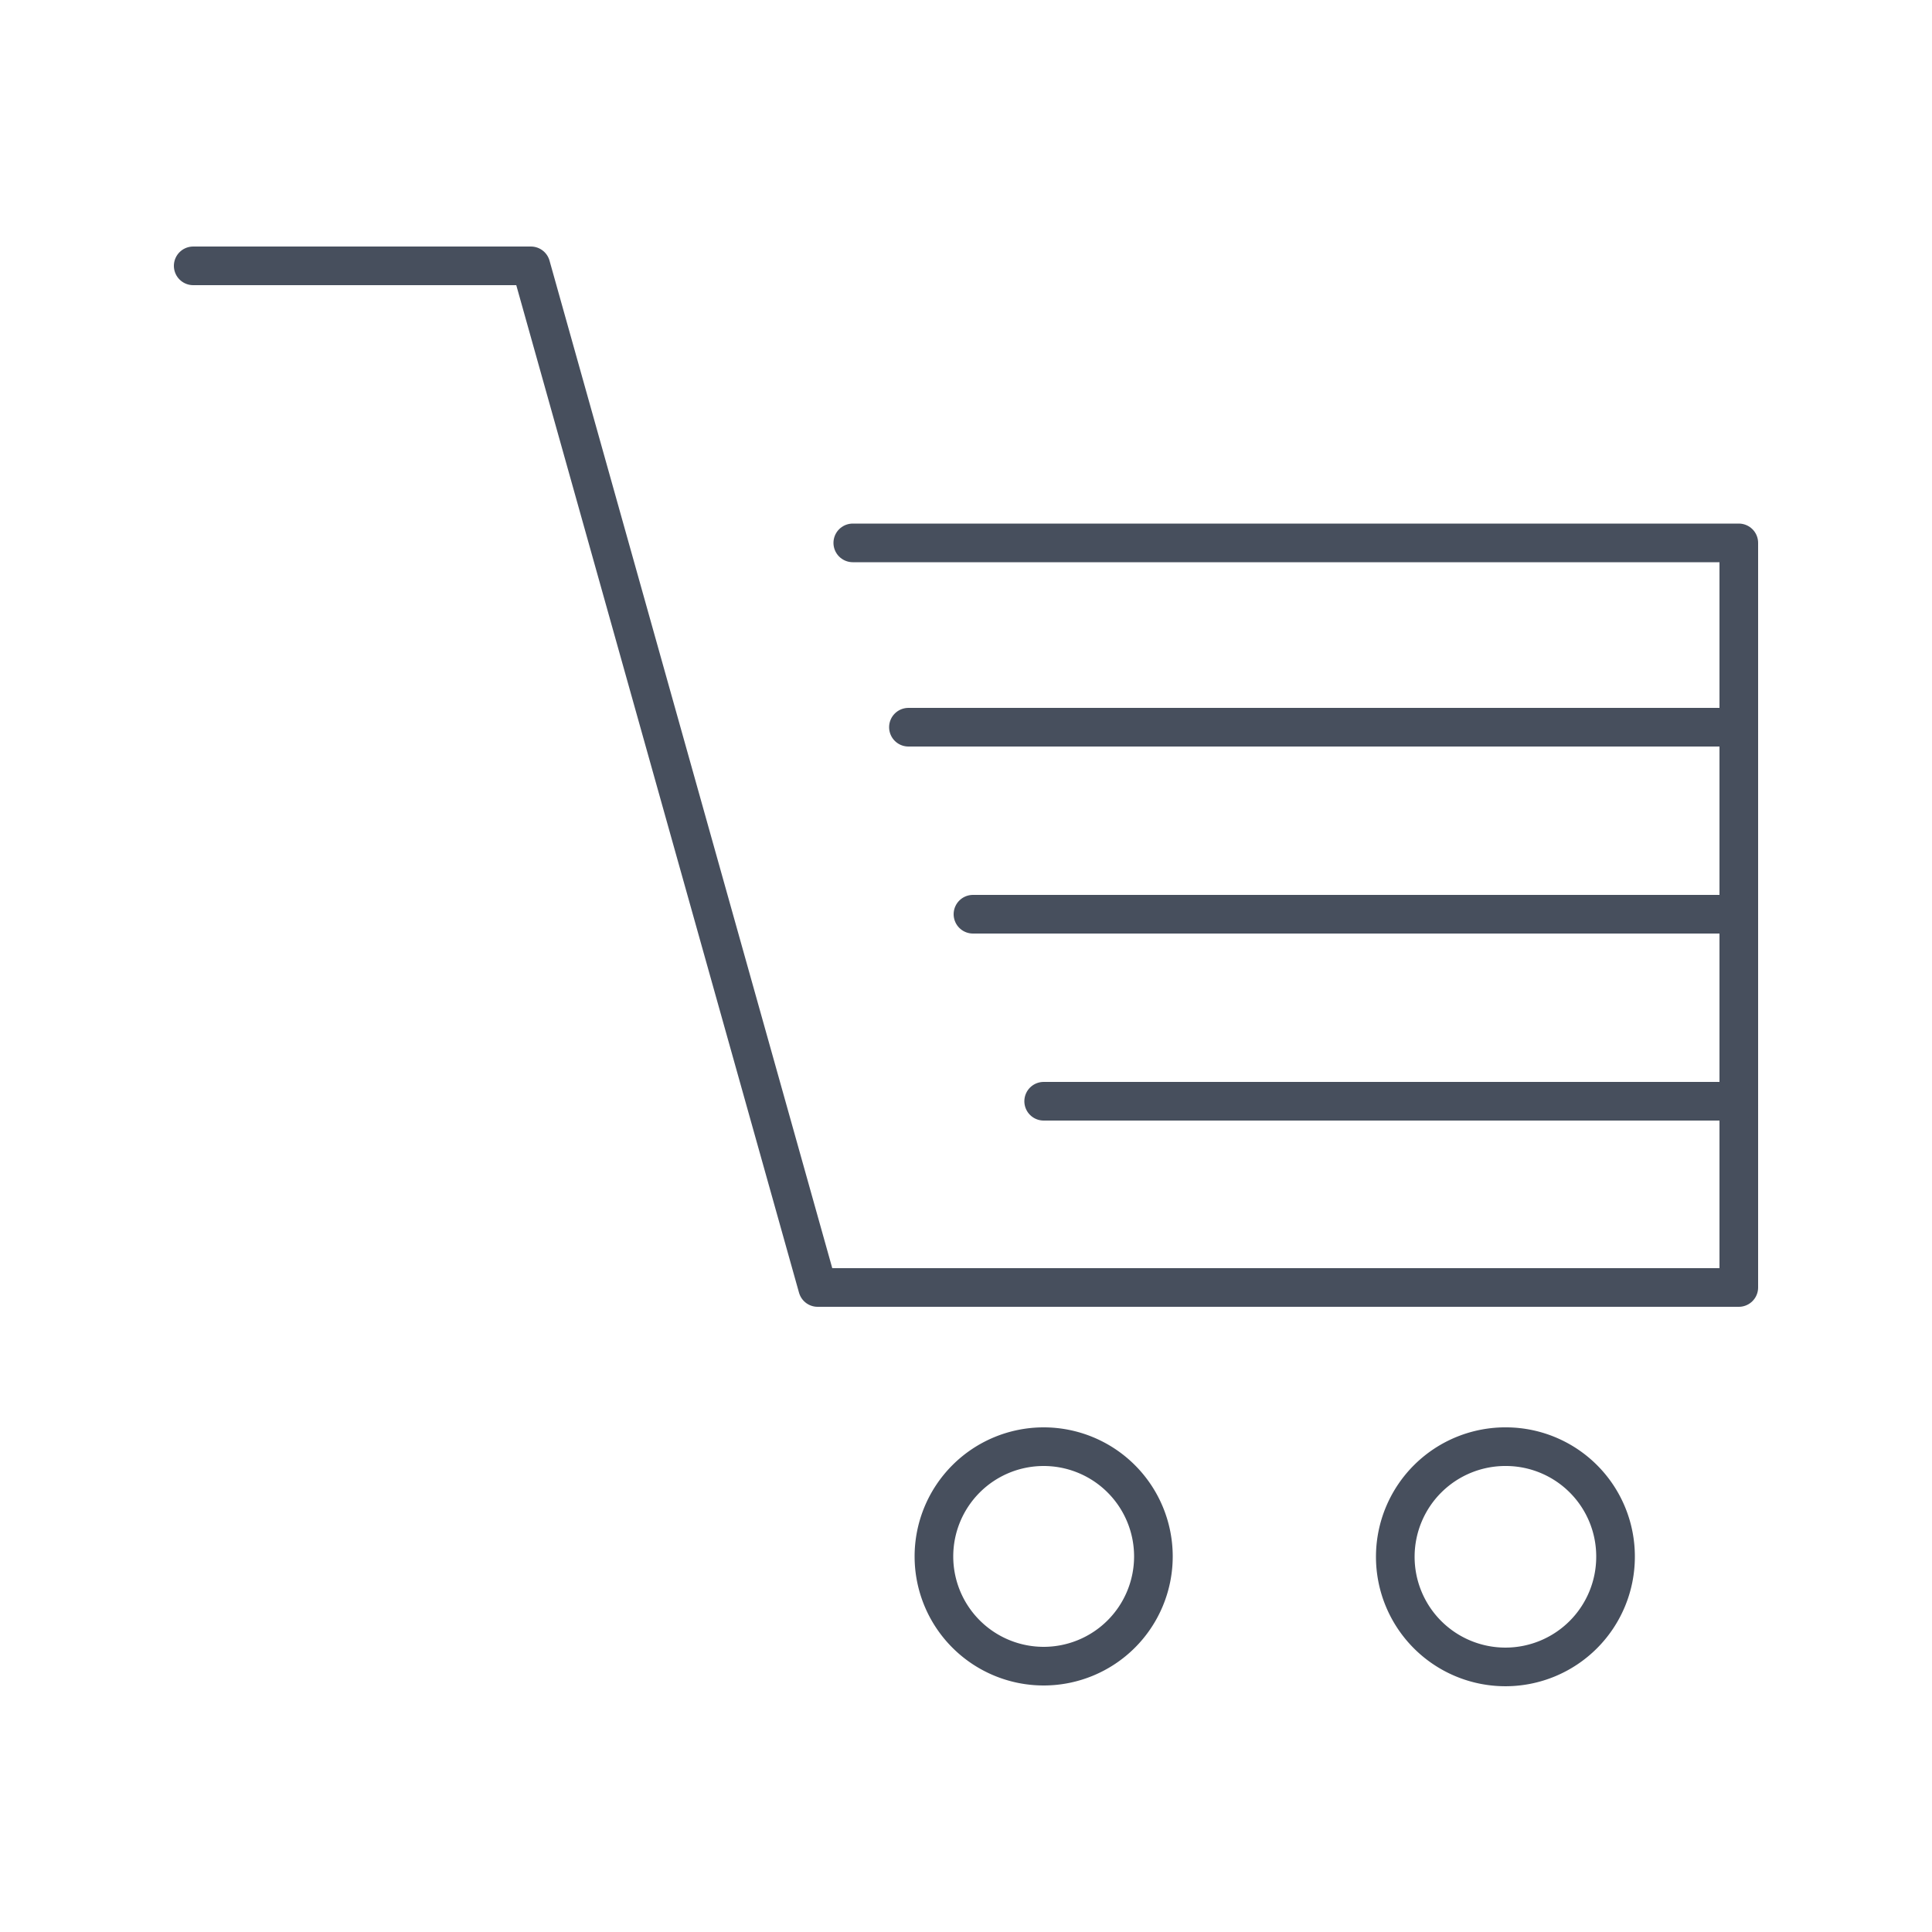 <svg id="Layer_1" data-name="Layer 1" xmlns="http://www.w3.org/2000/svg" viewBox="0 0 50 50"><defs><style>.cls-1{fill:none;stroke:#474f5d;stroke-linecap:round;stroke-linejoin:round;}</style></defs><polyline class="cls-1" points="5 6.88 13.74 6.88 21.16 33.32 45 33.32 45 14.05 22.07 14.05"/><path class="cls-1" d="M29.85,40.28A2.84,2.84,0,1,1,27,37.44,2.84,2.84,0,0,1,29.85,40.28Z"/><path class="cls-1" d="M41.81,40.28A2.85,2.85,0,1,1,39,37.44,2.84,2.84,0,0,1,41.81,40.28Z"/><line class="cls-1" x1="45" y1="23.66" x2="25.18" y2="23.66"/><line class="cls-1" x1="45" y1="18.82" x2="23.51" y2="18.82"/><line class="cls-1" x1="45" y1="28.5" x2="27.01" y2="28.5"/></svg>